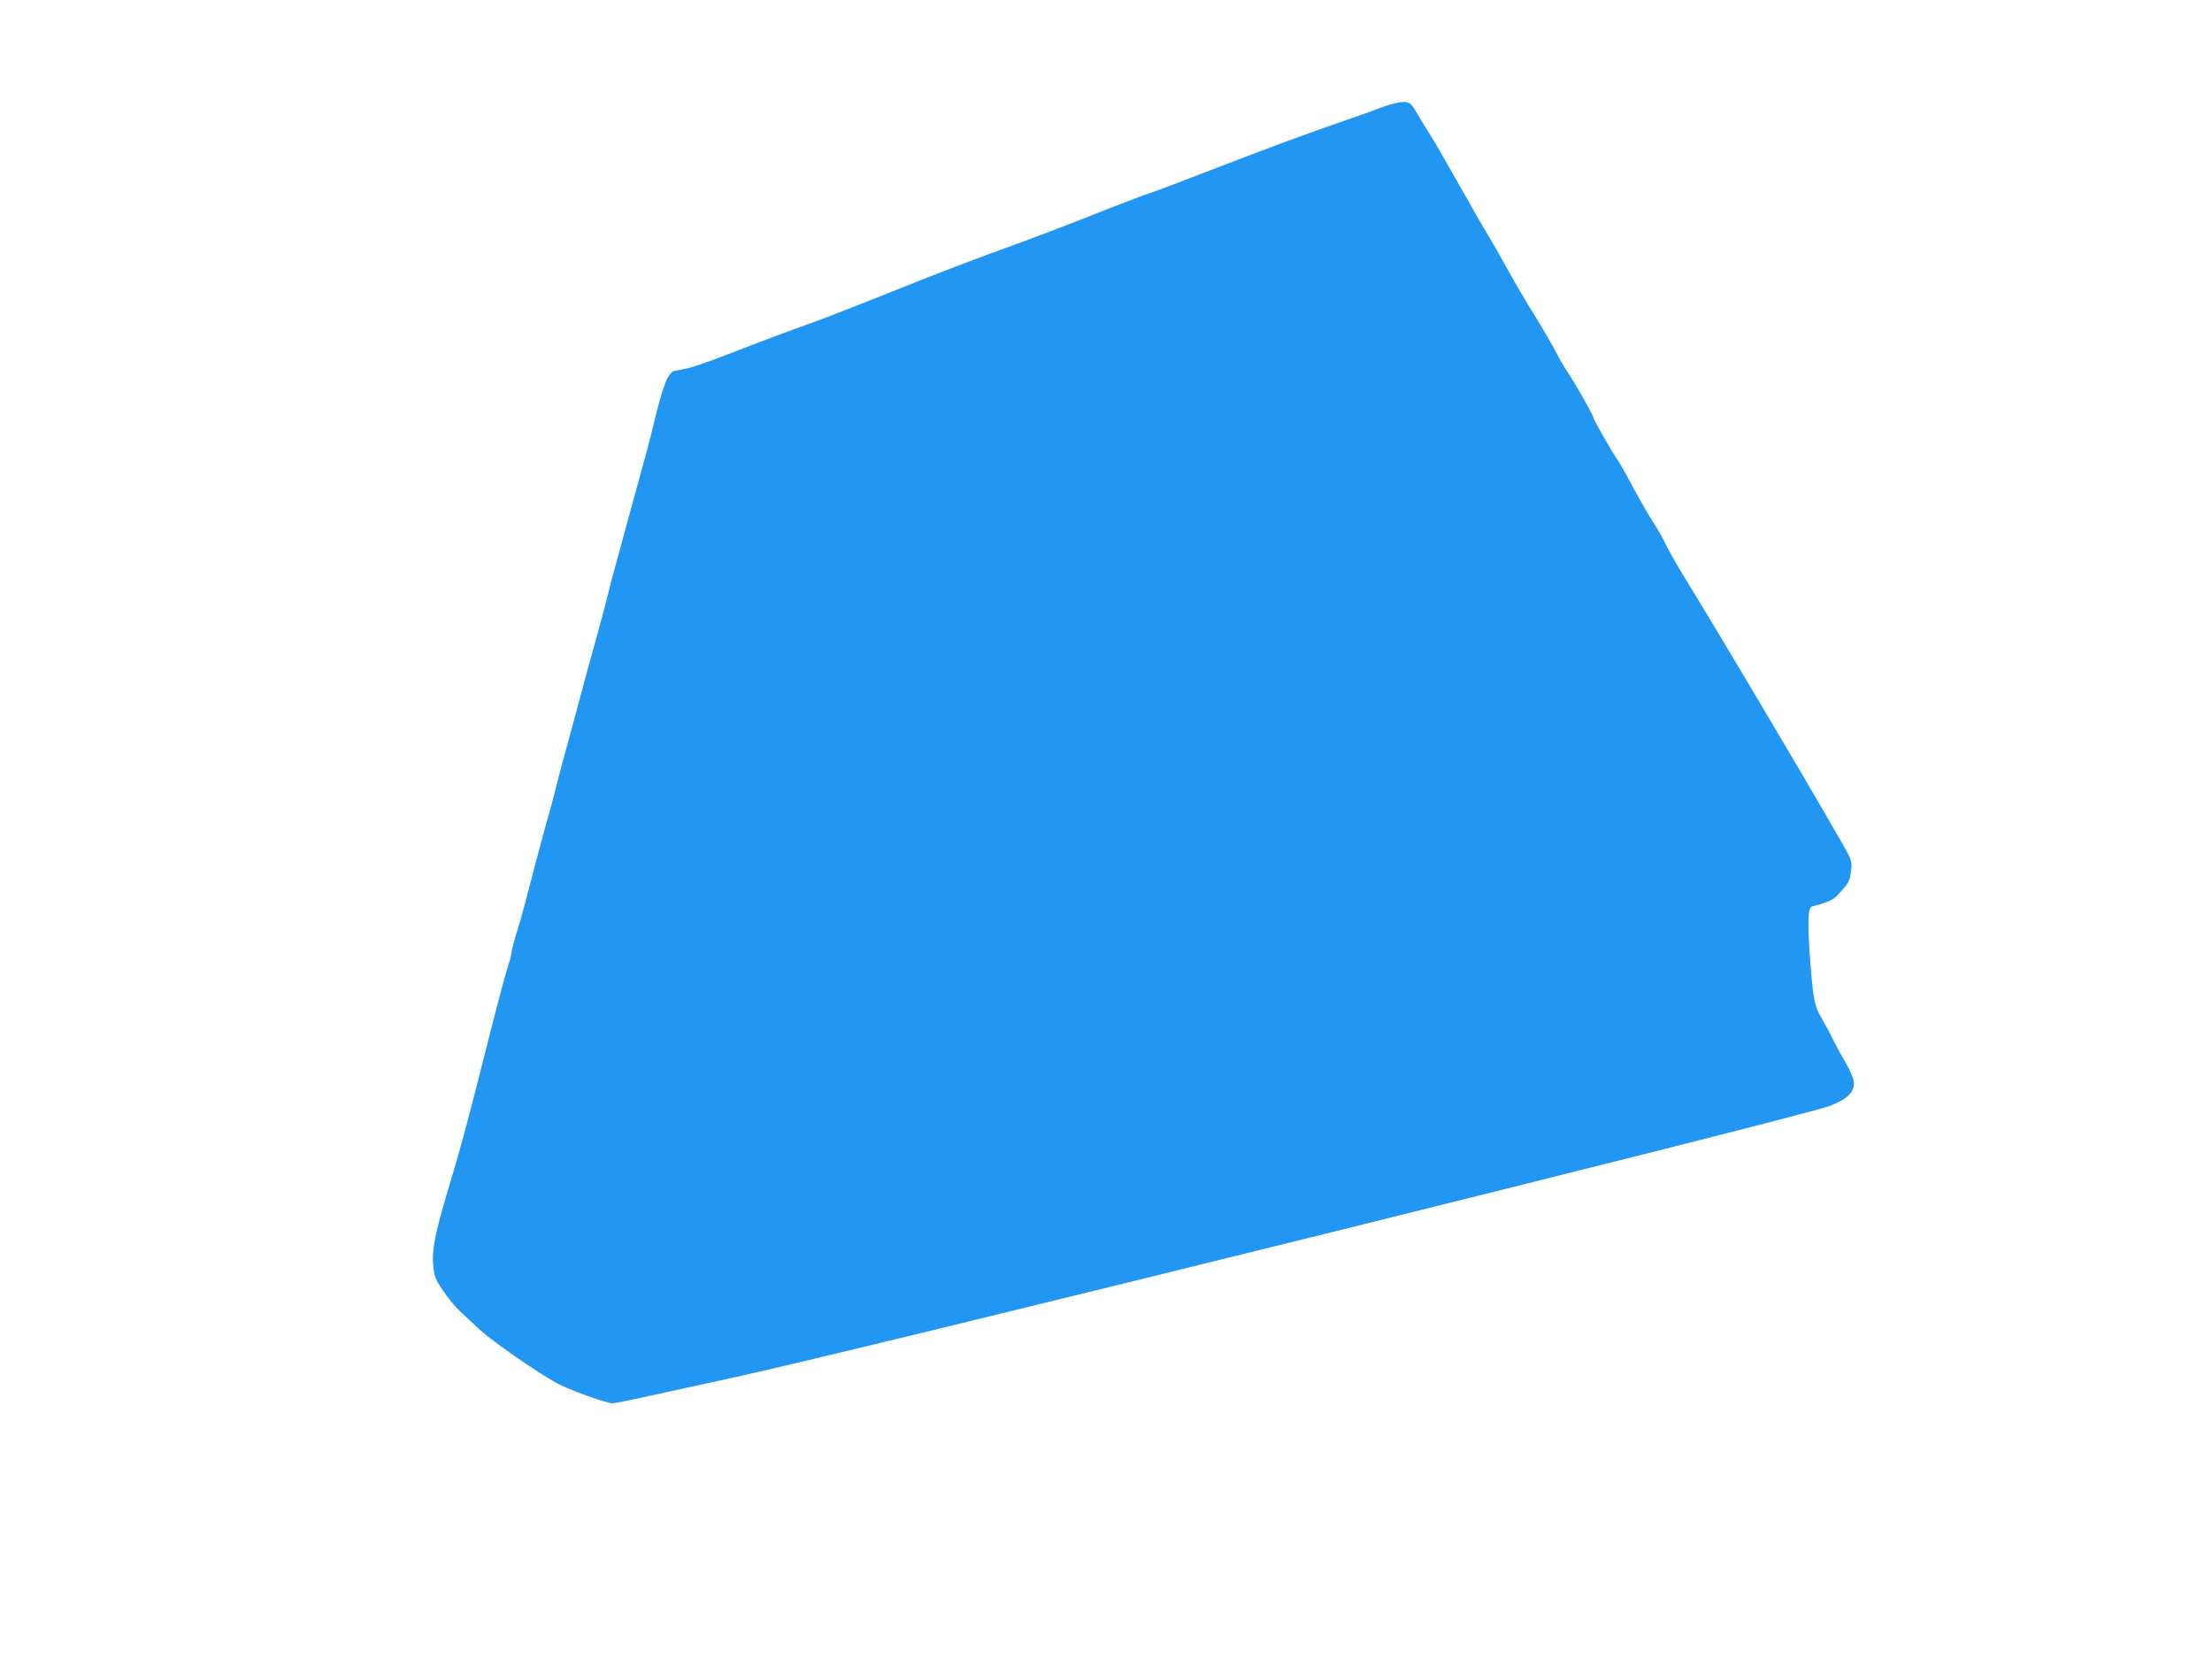 <?xml version="1.0" standalone="no"?>
<!DOCTYPE svg PUBLIC "-//W3C//DTD SVG 20010904//EN"
 "http://www.w3.org/TR/2001/REC-SVG-20010904/DTD/svg10.dtd">
<svg version="1.0" xmlns="http://www.w3.org/2000/svg"
 width="1280pt" height="960pt" viewBox="0 0 1280 960"
 preserveAspectRatio="xMidYMid meet">
<g transform="translate(0,960) scale(0.1,-0.1)"
fill="#2196f3" stroke="none">
<path d="M8059 8999 c-20 -4 -60 -18 -90 -30 -30 -12 -117 -43 -194 -69 -220
-76 -426 -152 -755 -279 -168 -65 -328 -126 -356 -135 -29 -8 -191 -70 -360
-137 -170 -67 -370 -143 -444 -169 -214 -77 -401 -148 -750 -288 -179 -71
-365 -144 -415 -161 -137 -49 -261 -95 -475 -178 -107 -42 -217 -80 -245 -85
-27 -6 -60 -12 -72 -14 -36 -7 -69 -89 -122 -314 -24 -101 -42 -165 -156 -580
-48 -173 -98 -360 -111 -415 -14 -55 -42 -163 -64 -240 -22 -77 -58 -210 -81
-295 -22 -85 -63 -234 -89 -330 -27 -96 -58 -215 -70 -265 -12 -49 -33 -126
-46 -170 -13 -44 -42 -152 -65 -240 -23 -88 -52 -198 -64 -245 -12 -47 -34
-122 -49 -168 -14 -46 -26 -92 -26 -103 0 -11 -10 -48 -21 -82 -12 -34 -66
-237 -120 -452 -121 -478 -145 -568 -219 -815 -82 -274 -102 -373 -93 -461 5
-64 11 -80 57 -148 28 -42 73 -96 100 -121 27 -25 79 -73 115 -107 68 -63 324
-241 443 -307 67 -37 285 -116 322 -116 20 0 114 20 436 91 102 22 223 49 270
59 730 159 6172 1507 6337 1570 105 40 148 83 140 142 -3 21 -25 71 -48 111
-24 40 -57 101 -75 137 -17 36 -46 89 -63 118 -42 71 -49 109 -67 346 -15 201
-12 295 10 300 98 26 126 39 157 74 56 61 60 68 69 124 7 42 5 61 -9 93 -29
66 -687 1180 -949 1607 -50 81 -102 173 -116 204 -14 31 -46 86 -70 123 -24
36 -76 127 -116 201 -39 74 -82 149 -94 165 -25 34 -136 229 -136 240 0 12
-111 207 -146 257 -18 26 -50 80 -70 120 -20 40 -76 136 -124 213 -48 77 -115
191 -148 252 -34 62 -88 157 -120 210 -33 54 -111 190 -174 303 -64 113 -139
244 -169 291 -30 48 -66 108 -81 133 -30 50 -47 55 -129 35z"/>
</g>
</svg>
